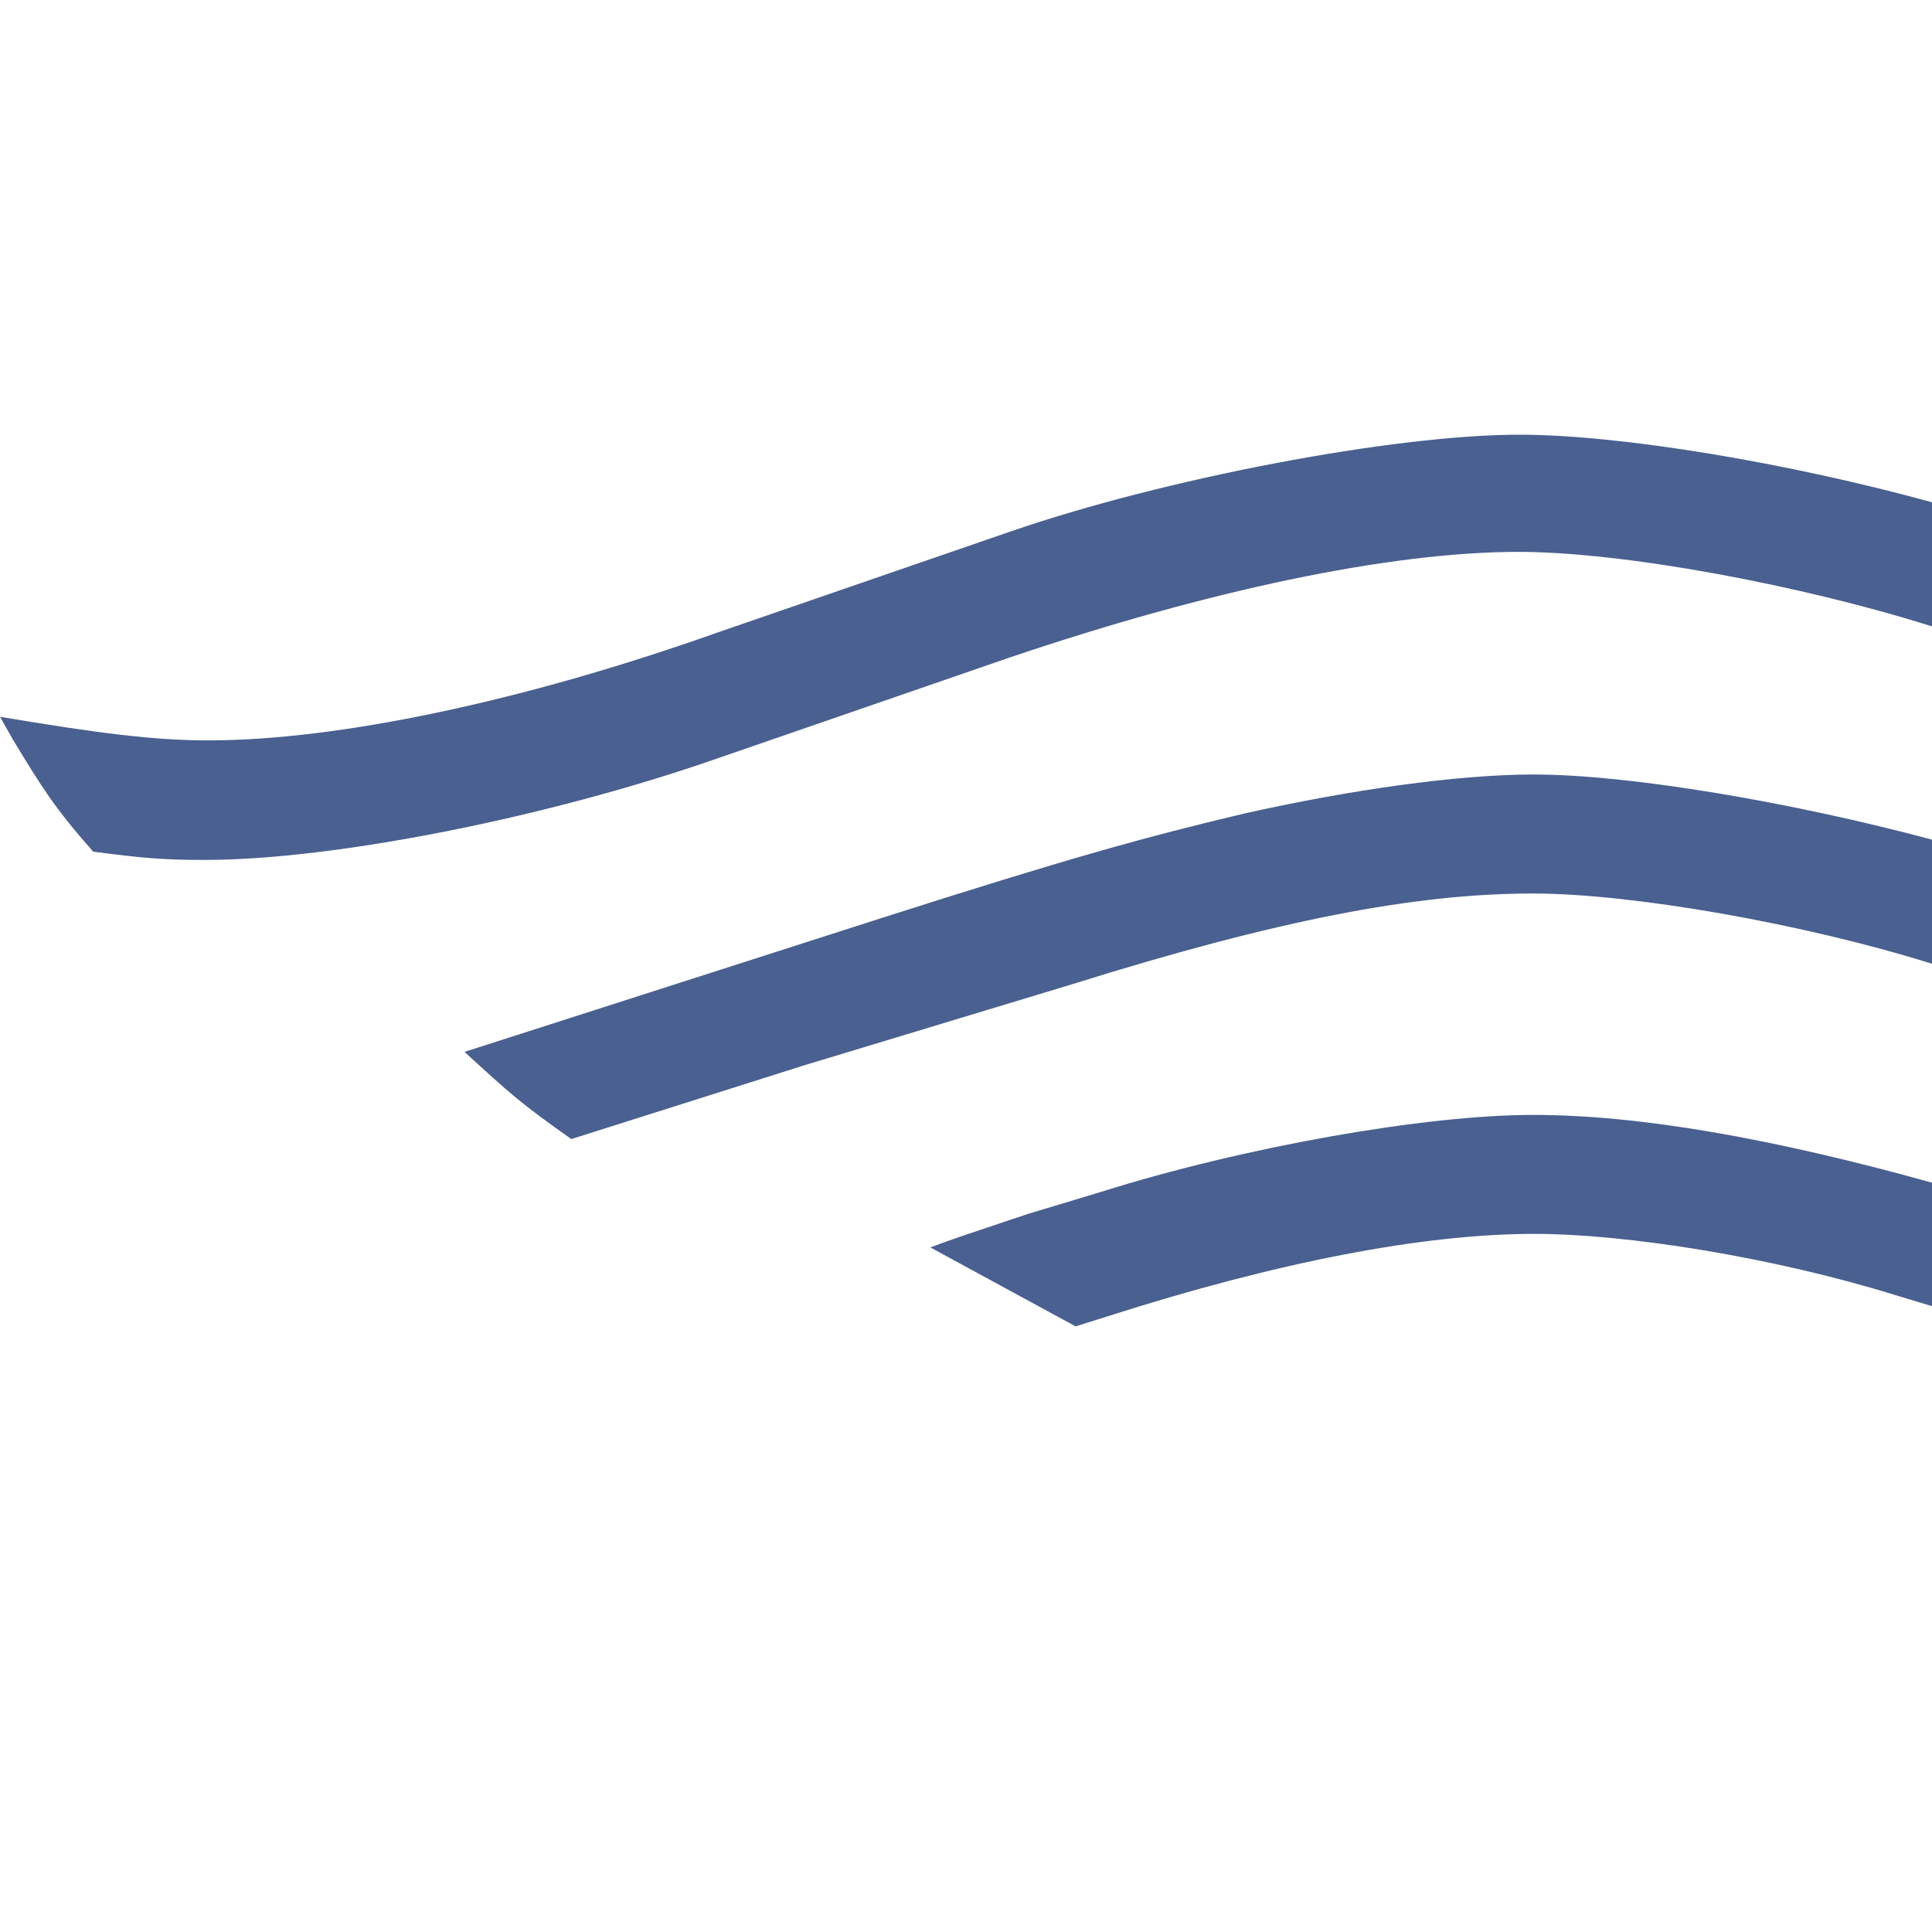 <svg width="40" height="40" viewBox="0 0 40 40" fill="none" xmlns="http://www.w3.org/2000/svg">
<path fill-rule="evenodd" clip-rule="evenodd" d="M31.442 11.426C33.598 11.426 37.271 12.107 40 12.969V10.399C37.055 9.588 33.556 9 31.456 9C28.865 9 24.104 9.903 20.893 11.014L14.851 13.097C10.831 14.524 6.987 15.329 4.317 15.329C3.183 15.329 2.036 15.182 0 14.84L0.256 15.292C0.85 16.279 1.133 16.731 1.929 17.633C2.967 17.767 3.386 17.804 4.235 17.804C6.919 17.804 11.343 16.926 14.838 15.707L20.881 13.621C24.981 12.232 28.758 11.426 31.442 11.426ZM40 17.384C37.133 16.615 33.744 16.035 31.753 16.035C30.174 16.035 27.949 16.354 25.776 16.84C23.712 17.328 22.094 17.779 18.276 18.999L9.617 21.778C10.561 22.644 10.79 22.851 11.829 23.583L16.644 22.058L22.203 20.376C26.451 19.047 29.297 18.499 31.738 18.499C33.794 18.499 37.362 19.126 40 19.954V17.384ZM40 24.486V27.043L39.199 26.801C36.717 26.033 33.681 25.546 31.765 25.546C29.46 25.546 26.438 26.131 22.931 27.253L22.269 27.461L19.261 25.826C19.757 25.642 20.027 25.553 20.447 25.413C20.667 25.34 20.928 25.253 21.285 25.132L22.782 24.681C25.762 23.742 29.512 23.083 31.739 23.083C33.924 23.083 36.663 23.558 40 24.486Z" fill="#496090"/>
</svg>
